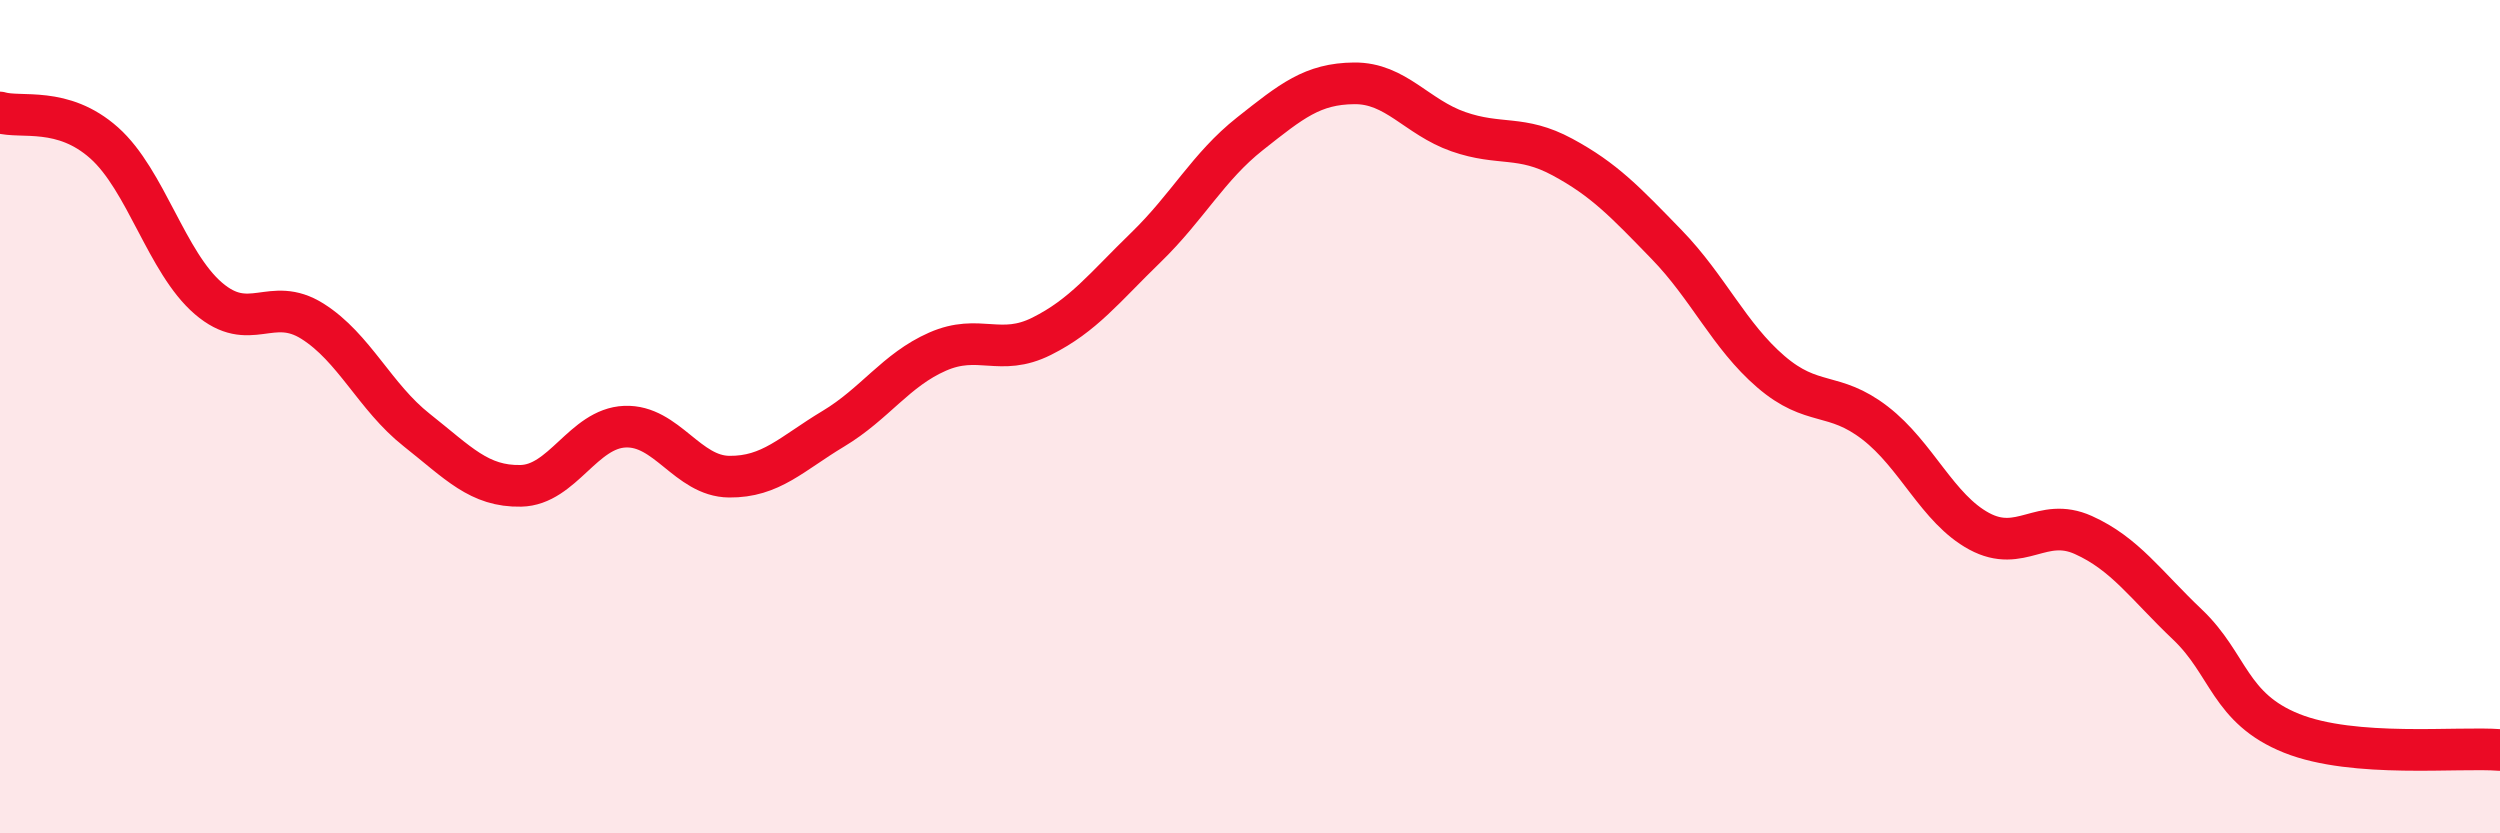 
    <svg width="60" height="20" viewBox="0 0 60 20" xmlns="http://www.w3.org/2000/svg">
      <path
        d="M 0,2.7 C 0.5,2.85 1.5,2.54 2.5,3.43 C 3.5,4.32 4,6.3 5,7.16 C 6,8.02 6.5,7.08 7.5,7.71 C 8.5,8.34 9,9.53 10,10.32 C 11,11.11 11.5,11.68 12.5,11.66 C 13.5,11.64 14,10.28 15,10.24 C 16,10.2 16.5,11.43 17.5,11.44 C 18.5,11.45 19,10.89 20,10.29 C 21,9.69 21.5,8.88 22.5,8.44 C 23.5,8 24,8.57 25,8.07 C 26,7.57 26.5,6.91 27.5,5.94 C 28.5,4.97 29,4 30,3.21 C 31,2.42 31.5,2.01 32.5,2 C 33.5,1.99 34,2.81 35,3.16 C 36,3.51 36.5,3.23 37.5,3.77 C 38.5,4.31 39,4.84 40,5.87 C 41,6.9 41.5,8.06 42.5,8.92 C 43.5,9.78 44,9.38 45,10.15 C 46,10.92 46.5,12.21 47.5,12.75 C 48.5,13.29 49,12.39 50,12.84 C 51,13.29 51.5,14.04 52.5,14.99 C 53.5,15.94 53.5,17 55,17.6 C 56.5,18.2 59,17.92 60,18L60 20L0 20Z"
        fill="#EB0A25"
        opacity="0.1"
        stroke-linecap="round"
        stroke-linejoin="round"
      />
      <path
        d="M 0,2.7 C 0.5,2.85 1.5,2.54 2.5,3.43 C 3.5,4.32 4,6.3 5,7.16 C 6,8.02 6.5,7.08 7.5,7.71 C 8.5,8.34 9,9.53 10,10.32 C 11,11.11 11.5,11.68 12.5,11.66 C 13.5,11.64 14,10.28 15,10.24 C 16,10.2 16.5,11.43 17.5,11.44 C 18.5,11.45 19,10.89 20,10.29 C 21,9.69 21.5,8.88 22.5,8.44 C 23.5,8 24,8.57 25,8.07 C 26,7.57 26.5,6.91 27.5,5.94 C 28.5,4.97 29,4 30,3.21 C 31,2.42 31.5,2.01 32.5,2 C 33.5,1.99 34,2.81 35,3.16 C 36,3.51 36.5,3.23 37.5,3.77 C 38.5,4.31 39,4.84 40,5.87 C 41,6.9 41.5,8.06 42.5,8.92 C 43.5,9.78 44,9.38 45,10.15 C 46,10.92 46.5,12.21 47.5,12.75 C 48.5,13.29 49,12.39 50,12.84 C 51,13.29 51.5,14.04 52.5,14.99 C 53.5,15.94 53.5,17 55,17.6 C 56.5,18.2 59,17.92 60,18"
        stroke="#EB0A25"
        stroke-width="1"
        fill="none"
        stroke-linecap="round"
        stroke-linejoin="round"
      />
    </svg>
  